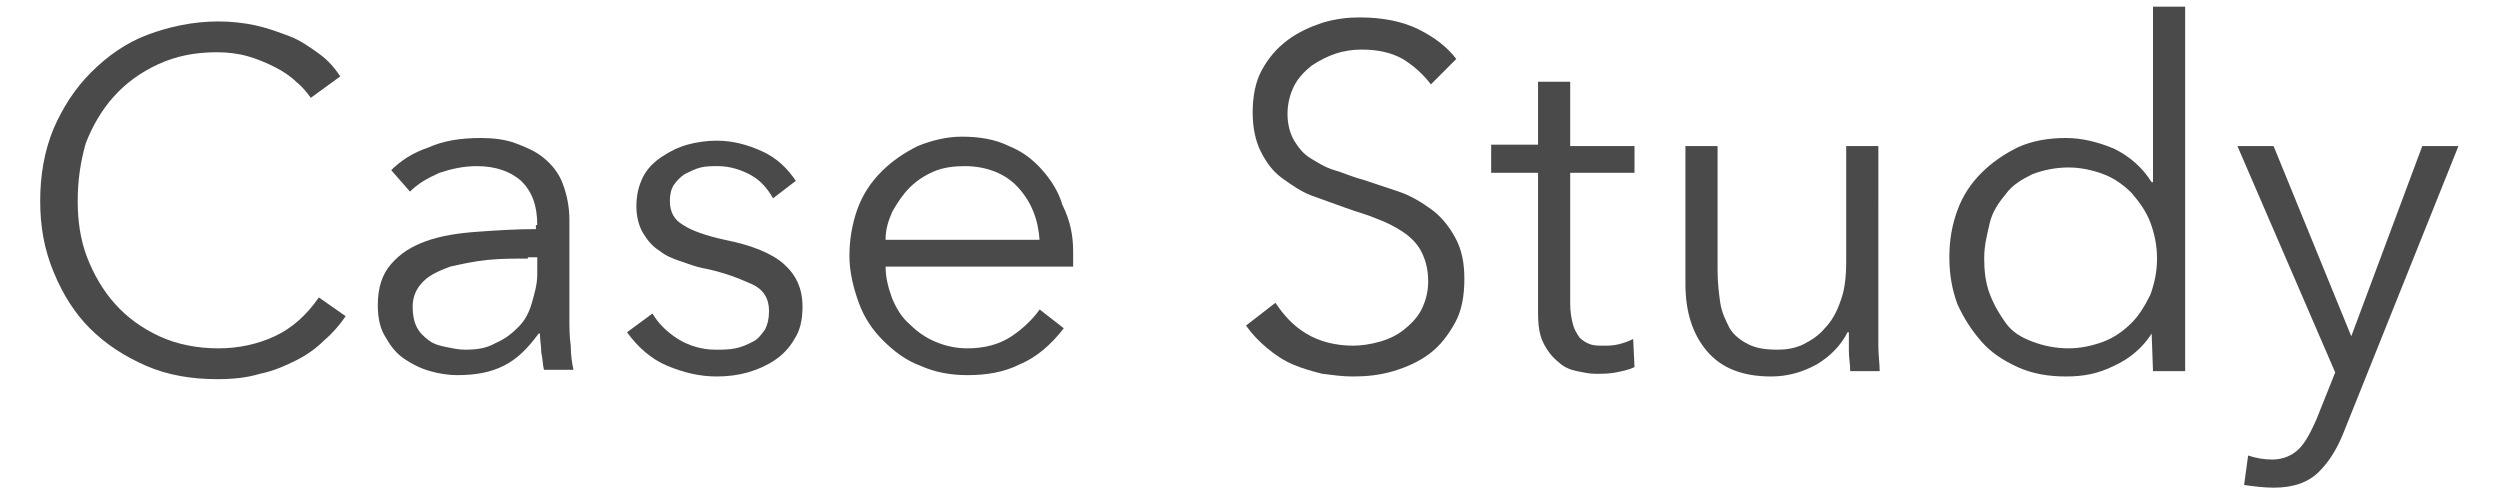 <?xml version="1.0" encoding="utf-8"?>
<!-- Generator: Adobe Illustrator 28.0.0, SVG Export Plug-In . SVG Version: 6.00 Build 0)  -->
<svg version="1.1" id="レイヤー_1" xmlns="http://www.w3.org/2000/svg" xmlns:xlink="http://www.w3.org/1999/xlink" x="0px"
	 y="0px" viewBox="0 0 186.6 36.5" style="enable-background:new 0 0 186.6 36.5;" xml:space="preserve">
<style type="text/css">
	.st0{fill:none;}
	.st1{enable-background:new    ;}
	.st2{fill:#4A4A4A;}
</style>
<rect x="-98.8" y="-3705.3" class="st0" width="1197.4" height="5224.5"/>
<rect x="-98.8" y="-3705.3" class="st0" width="1197.4" height="5224.5"/>
<g class="st1">
	<path class="st2" d="M25.8,23.6c-0.4,0.6-1,1.3-1.6,1.8c-0.6,0.6-1.3,1.1-2.1,1.5c-0.8,0.4-1.7,0.8-2.7,1c-1,0.3-2,0.4-3.2,0.4
		c-1.9,0-3.7-0.3-5.3-1c-1.6-0.7-3-1.6-4.2-2.8C5.6,23.4,4.7,22,4,20.3S3,16.9,3,15s0.3-3.7,1-5.4c0.7-1.6,1.6-3,2.8-4.2
		C8,4.2,9.4,3.2,11,2.6s3.4-1,5.3-1c0.9,0,1.9,0.1,2.8,0.3c0.9,0.2,1.7,0.5,2.5,0.8s1.5,0.8,2.2,1.3s1.2,1.1,1.6,1.7l-2.2,1.6
		c-0.3-0.4-0.6-0.8-1.1-1.2c-0.4-0.4-1-0.8-1.6-1.1c-0.6-0.3-1.3-0.6-2-0.8c-0.7-0.2-1.5-0.3-2.3-0.3c-1.7,0-3.1,0.3-4.4,0.9
		c-1.3,0.6-2.4,1.4-3.3,2.4c-0.9,1-1.6,2.2-2.1,3.5C6,12.1,5.8,13.5,5.8,15c0,1.5,0.2,2.9,0.7,4.2c0.5,1.3,1.2,2.5,2.1,3.5
		c0.9,1,2,1.8,3.3,2.4c1.3,0.6,2.8,0.9,4.4,0.9c1.5,0,2.9-0.3,4.2-0.9c1.3-0.6,2.4-1.6,3.3-2.9L25.8,23.6z"/>
	<path class="st2" d="M40.1,16.8c0-1.5-0.4-2.5-1.2-3.3c-0.8-0.7-1.9-1.1-3.3-1.1c-1,0-1.9,0.2-2.8,0.5c-0.9,0.4-1.6,0.8-2.2,1.4
		l-1.4-1.6c0.7-0.7,1.6-1.3,2.8-1.7c1.1-0.5,2.4-0.7,3.9-0.7c0.9,0,1.8,0.1,2.6,0.4s1.5,0.6,2.1,1.1c0.6,0.5,1.1,1.1,1.4,1.9
		c0.3,0.8,0.5,1.7,0.5,2.7v7.4c0,0.6,0,1.3,0.1,2c0,0.7,0.1,1.3,0.2,1.8h-2.2c-0.1-0.4-0.1-0.9-0.2-1.3c0-0.5-0.1-0.9-0.1-1.4h-0.1
		c-0.8,1.1-1.6,1.9-2.6,2.4c-1,0.5-2.1,0.7-3.5,0.7c-0.6,0-1.3-0.1-2-0.3s-1.3-0.5-1.9-0.9c-0.6-0.4-1-0.9-1.4-1.6
		c-0.4-0.6-0.6-1.4-0.6-2.4c0-1.3,0.3-2.3,1-3.1c0.7-0.8,1.5-1.3,2.6-1.7c1.1-0.4,2.4-0.6,3.8-0.7c1.4-0.1,2.9-0.2,4.4-0.2V16.8z
		 M39.4,19.3c-1,0-2,0-3,0.1c-1,0.1-1.9,0.3-2.8,0.5c-0.8,0.3-1.5,0.6-2,1.1c-0.5,0.5-0.8,1.1-0.8,1.9c0,0.6,0.1,1.1,0.3,1.5
		c0.2,0.4,0.5,0.7,0.9,1s0.8,0.4,1.3,0.5c0.5,0.1,0.9,0.2,1.4,0.2c0.9,0,1.6-0.1,2.3-0.5c0.7-0.3,1.2-0.7,1.7-1.2
		c0.5-0.5,0.8-1.1,1-1.8c0.2-0.7,0.4-1.4,0.4-2.1v-1.3H39.4z"/>
	<path class="st2" d="M57.7,14.8c-0.4-0.7-0.9-1.3-1.6-1.7c-0.7-0.4-1.6-0.7-2.5-0.7c-0.4,0-0.9,0-1.3,0.1s-0.8,0.3-1.2,0.5
		c-0.3,0.2-0.6,0.5-0.8,0.8c-0.2,0.3-0.3,0.7-0.3,1.2c0,0.8,0.3,1.4,1,1.8c0.6,0.4,1.7,0.8,3.1,1.1c2,0.4,3.5,1,4.4,1.8
		c0.9,0.8,1.4,1.8,1.4,3.2c0,1-0.2,1.8-0.6,2.4c-0.4,0.7-0.9,1.2-1.5,1.6c-0.6,0.4-1.3,0.7-2,0.9s-1.5,0.3-2.3,0.3
		c-1.3,0-2.5-0.3-3.7-0.8c-1.2-0.5-2.2-1.4-3-2.5l1.9-1.4c0.4,0.7,1.1,1.4,1.9,1.9c0.8,0.5,1.8,0.8,2.8,0.8c0.5,0,1,0,1.5-0.1
		c0.5-0.1,0.9-0.3,1.3-0.5c0.4-0.2,0.6-0.5,0.9-0.9c0.2-0.4,0.3-0.8,0.3-1.4c0-0.9-0.4-1.6-1.3-2c-0.9-0.4-2.1-0.9-3.7-1.2
		c-0.5-0.1-1-0.3-1.6-0.5s-1.1-0.4-1.6-0.8c-0.5-0.3-0.9-0.8-1.2-1.3c-0.3-0.5-0.5-1.2-0.5-2c0-0.9,0.2-1.6,0.5-2.2
		c0.3-0.6,0.8-1.1,1.4-1.5c0.6-0.4,1.2-0.7,1.9-0.9c0.7-0.2,1.5-0.3,2.2-0.3c1.2,0,2.3,0.3,3.4,0.8c1.1,0.5,1.9,1.3,2.5,2.2
		L57.7,14.8z"/>
	<path class="st2" d="M80.1,18.8c0,0.2,0,0.3,0,0.5s0,0.4,0,0.6h-14c0,0.8,0.2,1.6,0.5,2.4c0.3,0.7,0.7,1.4,1.3,1.9
		c0.6,0.6,1.2,1,1.9,1.3c0.7,0.3,1.5,0.5,2.4,0.5c1.3,0,2.4-0.3,3.3-0.9c0.9-0.6,1.6-1.3,2.1-2l1.8,1.4c-1,1.3-2.1,2.2-3.3,2.7
		c-1.2,0.6-2.5,0.8-3.9,0.8c-1.2,0-2.4-0.2-3.5-0.7c-1.1-0.4-2-1.1-2.8-1.9c-0.8-0.8-1.4-1.7-1.8-2.8c-0.4-1.1-0.7-2.3-0.7-3.5
		s0.2-2.4,0.6-3.5s1-2,1.8-2.8s1.7-1.4,2.7-1.9c1-0.4,2.1-0.7,3.3-0.7c1.3,0,2.5,0.2,3.5,0.7c1,0.4,1.8,1,2.5,1.8
		c0.7,0.8,1.2,1.6,1.5,2.6C79.9,16.5,80.1,17.6,80.1,18.8z M77.6,18C77.5,16.4,77,15.1,76,14c-0.9-1-2.3-1.6-4-1.6
		c-0.8,0-1.6,0.1-2.3,0.4c-0.7,0.3-1.3,0.7-1.8,1.2c-0.5,0.5-0.9,1.1-1.3,1.8c-0.3,0.7-0.5,1.3-0.5,2.1H77.6z"/>
	<path class="st2" d="M106.8,6.3c-0.6-0.8-1.3-1.4-2.1-1.9c-0.9-0.5-1.9-0.7-3.1-0.7c-0.6,0-1.3,0.1-1.9,0.3
		c-0.6,0.2-1.2,0.5-1.8,0.9c-0.5,0.4-1,0.9-1.3,1.5c-0.3,0.6-0.5,1.3-0.5,2.1c0,0.8,0.2,1.5,0.5,2s0.7,1,1.2,1.3s1.1,0.7,1.8,0.9
		c0.7,0.2,1.3,0.5,2.1,0.7c0.9,0.3,1.8,0.6,2.7,0.9c0.9,0.3,1.7,0.8,2.4,1.3c0.7,0.5,1.3,1.2,1.8,2.1s0.7,1.9,0.7,3.1
		c0,1.3-0.2,2.4-0.7,3.3c-0.5,0.9-1.1,1.7-1.9,2.3c-0.8,0.6-1.7,1-2.7,1.3c-1,0.3-2,0.4-3,0.4c-0.8,0-1.5-0.1-2.3-0.2
		c-0.8-0.2-1.5-0.4-2.2-0.7c-0.7-0.3-1.3-0.7-1.9-1.2c-0.6-0.5-1.1-1-1.6-1.7l2.2-1.7c0.6,0.9,1.3,1.7,2.3,2.3
		c1,0.6,2.2,0.9,3.5,0.9c0.6,0,1.3-0.1,2-0.3c0.7-0.2,1.3-0.5,1.8-0.9s1-0.9,1.3-1.5c0.3-0.6,0.5-1.3,0.5-2.1c0-0.9-0.2-1.6-0.5-2.2
		c-0.3-0.6-0.8-1.1-1.4-1.5c-0.6-0.4-1.2-0.7-2-1c-0.7-0.3-1.5-0.5-2.3-0.8c-0.8-0.3-1.7-0.6-2.5-0.9c-0.8-0.3-1.5-0.8-2.2-1.3
		s-1.2-1.2-1.6-2s-0.6-1.8-0.6-2.9c0-1.2,0.2-2.3,0.7-3.2c0.5-0.9,1.1-1.6,1.9-2.2c0.8-0.6,1.7-1,2.6-1.3c1-0.3,1.9-0.4,2.8-0.4
		c1.7,0,3.2,0.3,4.4,0.9c1.2,0.6,2.1,1.3,2.8,2.2L106.8,6.3z"/>
	<path class="st2" d="M122,12.9h-4.8v9.8c0,0.6,0.1,1.1,0.2,1.5c0.1,0.4,0.3,0.7,0.5,1c0.2,0.2,0.5,0.4,0.8,0.5
		c0.3,0.1,0.6,0.1,1,0.1c0.3,0,0.7,0,1.1-0.1c0.4-0.1,0.7-0.2,1.1-0.4l0.1,2.1c-0.4,0.2-0.9,0.3-1.4,0.4c-0.5,0.1-1,0.1-1.5,0.1
		c-0.5,0-0.9-0.1-1.4-0.2s-1-0.3-1.4-0.7c-0.4-0.3-0.8-0.8-1.1-1.4c-0.3-0.6-0.4-1.3-0.4-2.3V12.9h-3.5v-2.1h3.5V6.1h2.4v4.8h4.8
		V12.9z"/>
	<path class="st2" d="M138.1,27.7c0-0.5-0.1-1-0.1-1.5c0-0.6,0-1,0-1.4h-0.1c-0.5,1-1.3,1.8-2.3,2.4c-1.1,0.6-2.2,0.9-3.4,0.9
		c-2.1,0-3.7-0.6-4.8-1.9c-1.1-1.3-1.6-3-1.6-5V10.9h2.4v9.3c0,0.9,0.1,1.7,0.2,2.4c0.1,0.7,0.4,1.3,0.7,1.9
		c0.3,0.5,0.8,0.9,1.4,1.2c0.6,0.3,1.3,0.4,2.2,0.4c0.6,0,1.3-0.1,1.9-0.4c0.6-0.3,1.2-0.7,1.6-1.2c0.5-0.5,0.9-1.2,1.2-2.1
		c0.3-0.8,0.4-1.8,0.4-2.9v-8.6h2.4V24c0,0.5,0,1,0,1.8c0,0.7,0.1,1.4,0.1,1.9H138.1z"/>
	<path class="st2" d="M160.6,24.9c-0.7,1.1-1.7,1.9-2.8,2.4c-1.2,0.6-2.3,0.8-3.6,0.8c-1.3,0-2.5-0.2-3.6-0.7
		c-1.1-0.5-2-1.1-2.7-1.9s-1.3-1.7-1.8-2.8c-0.4-1.1-0.6-2.2-0.6-3.5s0.2-2.4,0.6-3.5c0.4-1.1,1-2,1.8-2.8s1.7-1.4,2.7-1.9
		c1.1-0.5,2.3-0.7,3.6-0.7c1.2,0,2.4,0.3,3.6,0.8c1.2,0.6,2.1,1.4,2.8,2.5h0.1V0.5h2.4v27.2h-2.4L160.6,24.9L160.6,24.9z
		 M148.1,19.3c0,0.9,0.1,1.8,0.4,2.6s0.7,1.5,1.2,2.2s1.2,1.1,2,1.4s1.7,0.5,2.7,0.5c0.9,0,1.8-0.2,2.6-0.5s1.5-0.8,2.1-1.4
		s1-1.3,1.4-2.1c0.3-0.8,0.5-1.7,0.5-2.7s-0.2-1.9-0.5-2.7c-0.3-0.8-0.8-1.5-1.4-2.2c-0.6-0.6-1.3-1.1-2.1-1.4
		c-0.8-0.3-1.7-0.5-2.6-0.5c-1,0-1.9,0.2-2.7,0.5c-0.8,0.4-1.5,0.8-2,1.5c-0.5,0.6-1,1.3-1.2,2.2S148.1,18.3,148.1,19.3z"/>
	<path class="st2" d="M175.5,25.1L175.5,25.1l5.3-14.2h2.7L175,32.1c-0.5,1.3-1.1,2.3-1.9,3.1c-0.8,0.8-1.9,1.2-3.4,1.2
		c-0.7,0-1.5-0.1-2.2-0.2l0.3-2.2c0.6,0.2,1.2,0.3,1.8,0.3c0.8,0,1.5-0.3,2-0.8c0.5-0.5,0.9-1.3,1.3-2.2l1.4-3.5L167,10.9h2.7
		L175.5,25.1z"/>
</g>
</svg>
